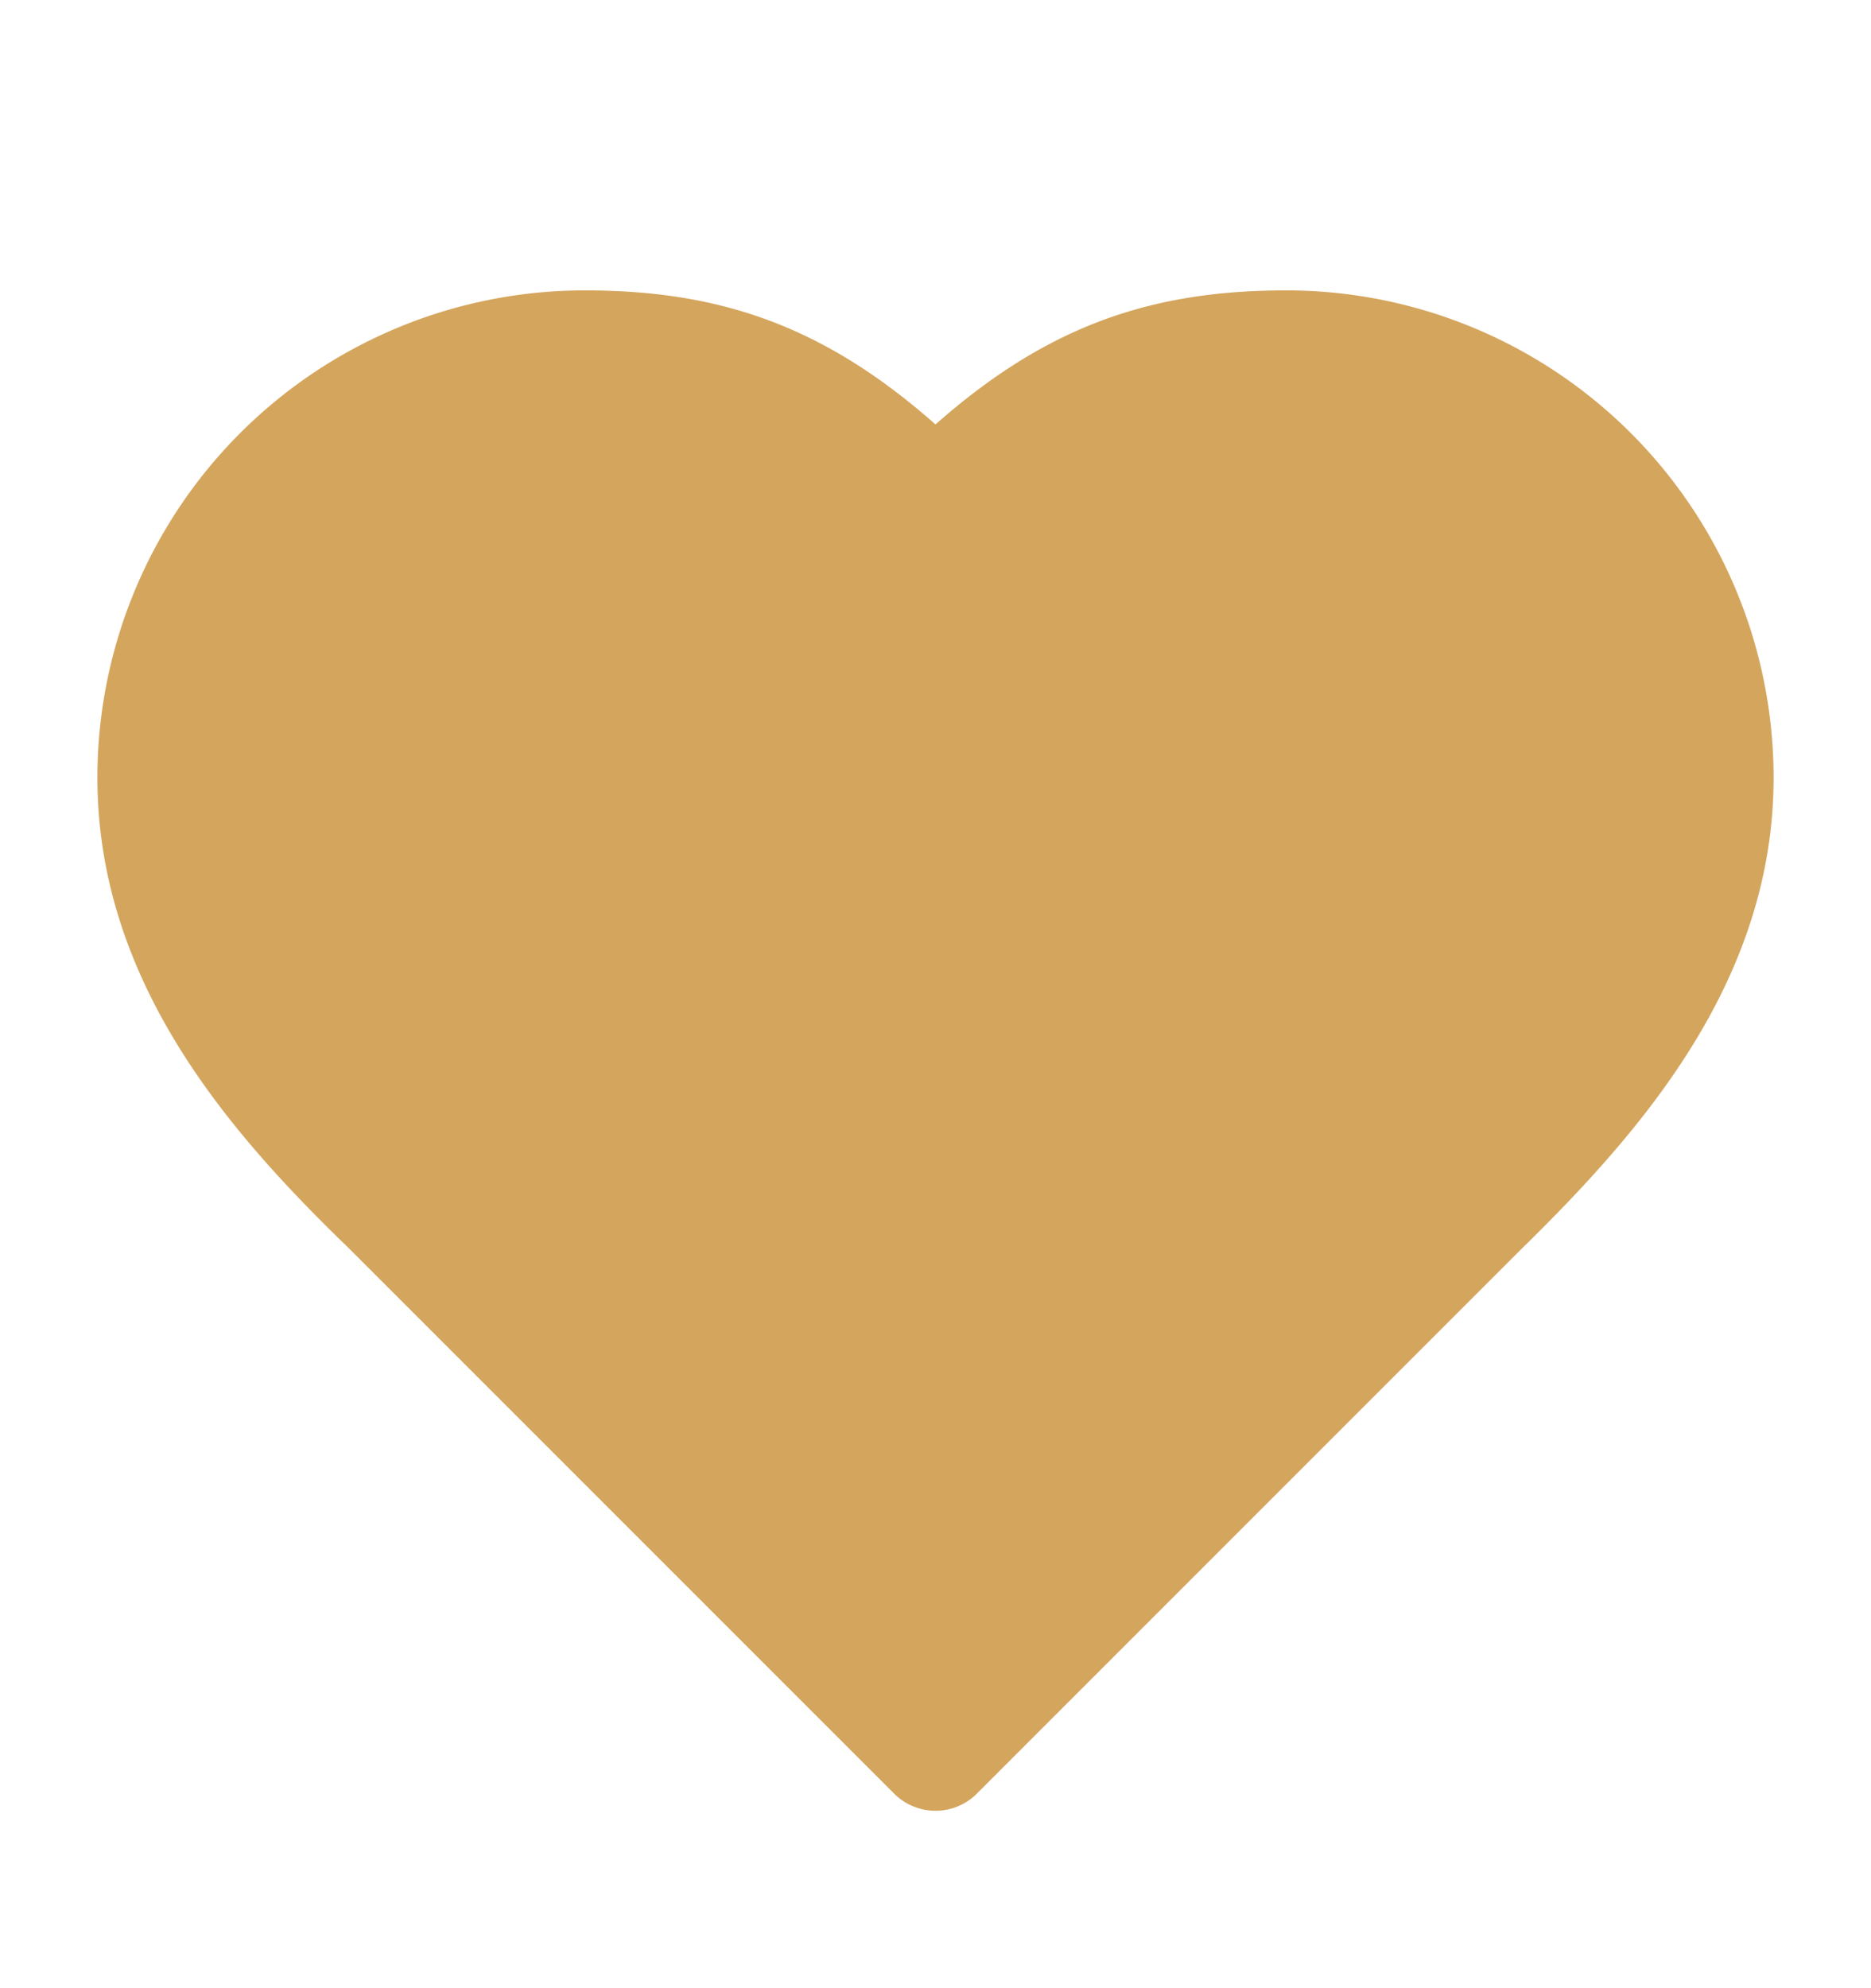 <svg xmlns="http://www.w3.org/2000/svg" width="16" height="17" fill="none"><path fill="#D4A55D" stroke="#D4A55D" stroke-linecap="round" stroke-linejoin="round" d="M12.667 10.316c.993-.973 2-2.14 2-3.666A3.667 3.667 0 0 0 11 2.983c-1.173 0-2 .333-3 1.333-1-1-1.827-1.333-3-1.333A3.667 3.667 0 0 0 1.333 6.65c0 1.533 1 2.7 2 3.666L8 14.983l4.667-4.667Z"/></svg>
